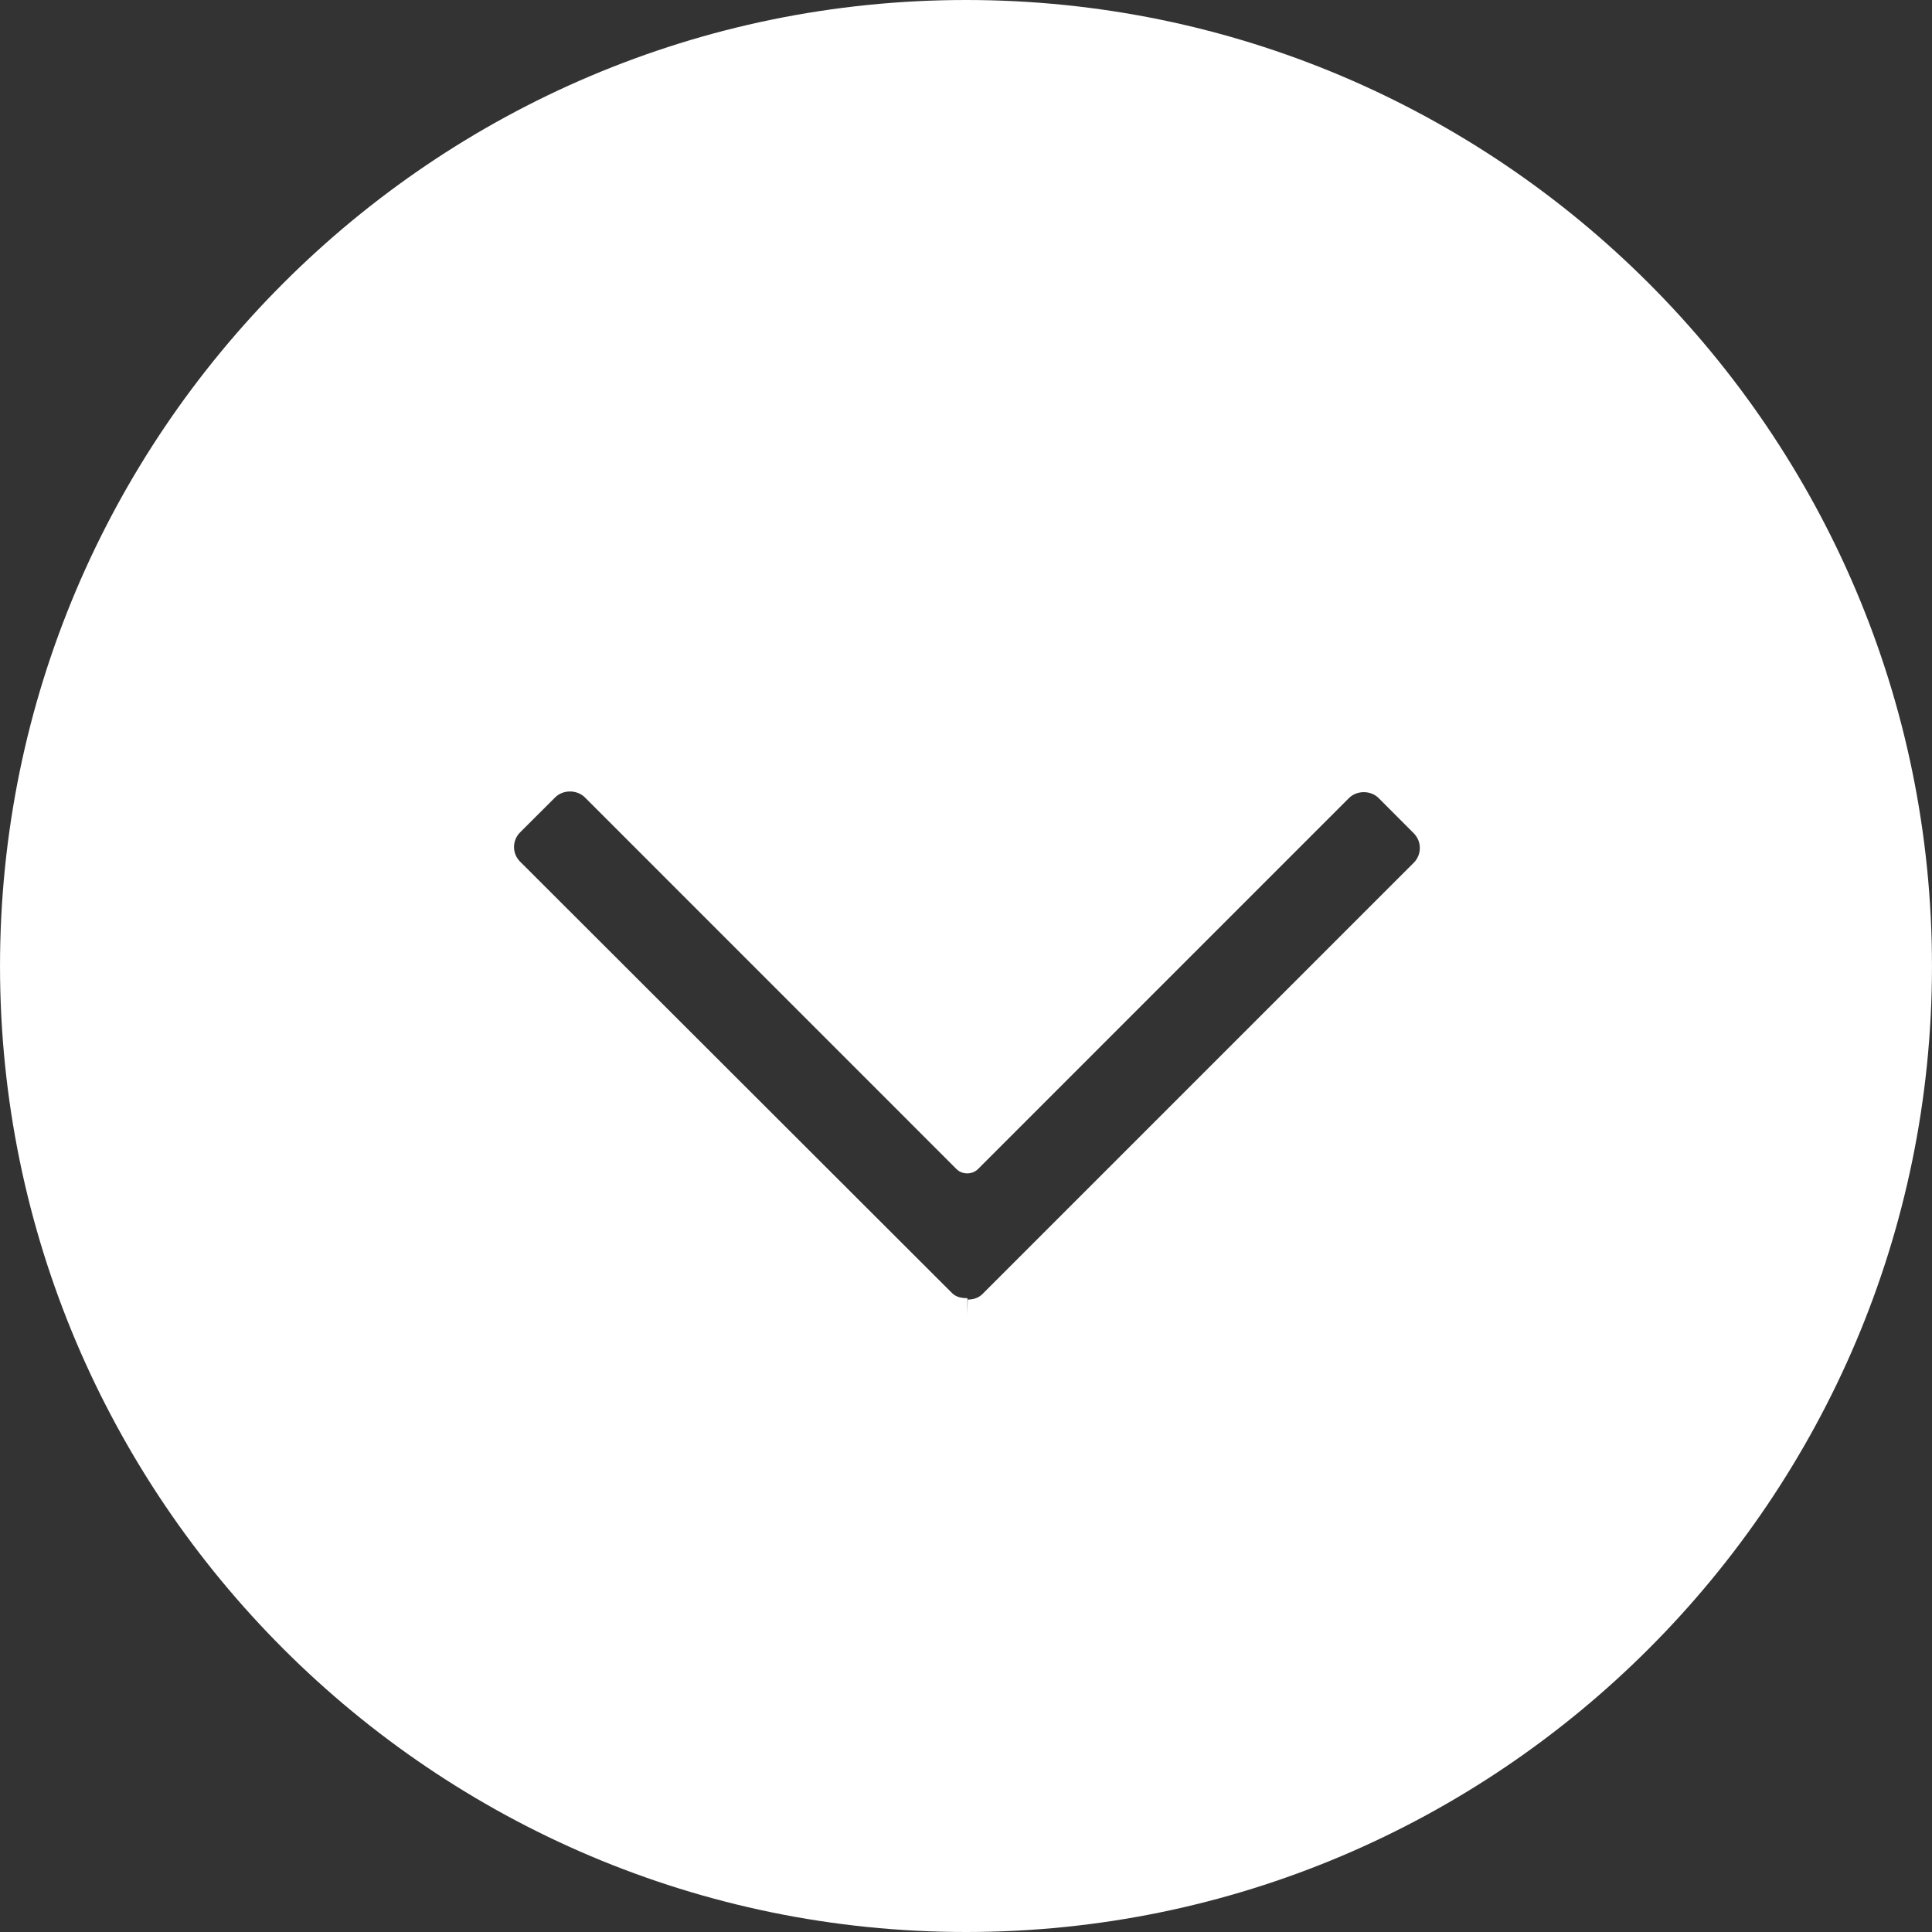 <?xml version="1.0" encoding="iso-8859-1"?>
<svg  height="800px" width="800px" version="1.1" id="Layer_1" xmlns="http://www.w3.org/2000/svg" xmlns:xlink="http://www.w3.org/1999/xlink" 
	 viewBox="0 0 493.46 493.46" xml:space="preserve">
<rect x="0" y="0" width="493.46" height="493.46" fill="#333333" stroke="none"/>
<g>
	<g>
		<path style="fill: #ffffff;"  d="M246.732,0C110.684,0,0.004,110.684,0.004,246.744c0,136.04,110.68,246.716,246.728,246.716
			s246.724-110.676,246.724-246.716C493.456,110.684,382.78,0,246.732,0z M361.08,220.372L250.936,330.516
			c-0.996,0.992-2.328,1.412-3.764,1.412l-0.124,3.744l0.052-4.108h-0.012h-0.156c-1.44,0-2.772-0.304-3.768-1.296L132.848,220.08
			c-2.08-2.076-2.08-5.4,0-7.492l8.972-8.948c2.004-1.988,5.556-1.976,7.56,0.016l94.936,94.956c1.444,1.448,4.016,1.448,5.46,0
			l94.768-94.776c2.012-2.012,5.56-2.012,7.576,0l8.96,8.98C363.164,214.896,363.164,218.284,361.08,220.372z"/>
	</g>
</g>
</svg>